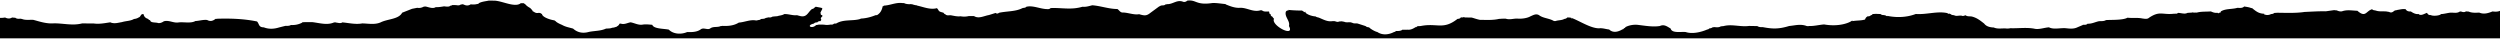 
<svg xmlns="http://www.w3.org/2000/svg" width="2560" height="40" fill="none"><path d="M2560 39.266V11.09c-1.43.627-2.96.847-4.55.847-1.02 0-2.05-.093-3.11-.22-4.46 1.796-8.78 3.186-13.62 1.186-3.62.169-7.28.424-10.63-.966.02-.025.04-.034.05-.059-.99-.034-2.18-.161-3.34-.271l.26.169c-1.74 1.068-3.45.551-5.15-.068-.45.102-.93.178-1.4.22.02.017.04.034.06.059-2.42 1.635-5.36.983-8.12.983-.26 0-.5.008-.75.017-2.36-.042-7.07 1.441-10.08 1.407-1.17 1.779-8.65 2.246-10.4 1.051-2.32.144-3.28-.915-3.9-2.288-2.64.72-5.91 3.355-8.55 1.39.03-.085.05-.161.08-.246-1.85.441-4.54-.068-8.1-2.542-.22.017-.44.017-.67.017-2.17 0-3.79-.678-4.63-2.305-2.99-.585-5.74.33-8.57.712-.7.331-1.19.356-1.56.195v.051c-.32.254-.72.39-1.2.407-1.6 1.144-2.98 2.779-5.73 1.364l-3.26-.534-1.7-.025c-2.79-.068-5.65.178-8.28-.72-.21-.059-.42-.135-.64-.229-.54.068-.97-.068-1.37-.271 0 .009.01.017.02.025h-.04c-.98 0-1.58-.415-2.03-1-6.39 1.796-6.54 9.109-15.15 1.568-5.11-.102-10.24-1.254-15.34.458-1.7.576-3.78.051-5.48-.72v-.093c-1.11-.042-2.2-.17-2.99-.271l-8.53 1.195c-7.24-.161-14.49.364-21.72.661-8.8 1.347-18.66.907-27.74.822l-3.27.203c-.81.771-2.16 1.22-3.43 1.101.03.025.06.042.09.076-2.43 1.22-4.88 1.263-7.35.059a7.08 7.08 0 0 1 .62-.381c-2.54-.136-4.41-.5-6.28-1.373-1.87-.864-3.76-2.245-6.32-4.398-.5-.008-.98-.102-1.43-.271-2.24-.822-4.66-1.085-7.04-1.474.07.051.14.093.21.144-1.79 1.729-4.33 1.373-6.77 1.254-5.94 1.712-12.95.576-17.68 4.177.26-.11.53-.195.86-.237-.28.686-.83 1.119-1.88 1.119-.02.008-.03.008-.04.017-.6.678-1.18.636-1.74-.025 0 0-.01-.003-.02-.008-2.57.398-4.68-.407-6.73-1.364-2.31.178-4.65.178-6.99.263-2.32.085-4.63.263-6.89.813-.75.246-1.19.195-1.39-.017-.05.034-.11.076-.18.102-1.34.229-2.69-.042-3.98-.254l.52.254-5.02.322c-1 .551-2.06.737-3.15.737-2.15 0-4.42-.712-6.62-.712-.5.576-1.19.907-2.18.83.07-.068.14-.119.2-.178-.59.195-1.2.322-1.98.195-6.39.729-10.08-.212-13.72-.212-3.3 0-6.57.771-11.79 4.228-1.91 1.847-4.69 1.11-6.92.873-5.11-1.085-10.19-.186-15.31-.822-2.32 1.364-6.68 1.89-11.04 2.11-4.35.229-8.69.161-10.96.347-1.02.627-2.16.89-3.35 1s-2.43.076-3.64.119c-3.79.695-7.07 2.601-11.13 2.601-.25 0-.49-.008-.75-.025-.8.966-2.06 1.186-3.5 1.102.02-.042.05-.068.09-.093a14.97 14.97 0 0 1-1.71.254c.07.034.14.068.22.102l-5.38 2.279c-2.12 1.059-4.35 1.39-6.64 1.39-1.8 0-3.62-.203-5.46-.407-5.52-.441-12.42 1.593-17.14-.907-3.96.246-8.15 1.712-12.12 1.712-1.09 0-2.16-.11-3.2-.381-8.09-1.381-15.54-.17-23.84-.415.01-.017.01-.034.01-.051-1.76.381-3.65.483-5.12.28-2.08-.11-4.19.093-6.28.093s-4.05-.195-5.97-1.051c-4.25-.144-7.77-1.203-9.89-4.059-1.8-1.381-3.55-2.805-5.49-4.05s-4.07-2.313-6.63-3.008c-2.21-.636-5 .186-6.82-1.415-.05.008-.08.017-.11.025-1.06.246-2.42.915-3.11.652-2.82-1.051-6.04.856-8.67-.754-1.36-.068-2.65-.263-3.51-1.144-.61-.229-1.22-.432-1.83-.61.11.119.22.246.31.381-.81-.025-1.36-.314-1.76-.754-10.25-2.313-21.41 1.712-32.33.881-9.26 3.55-19.6 3.915-29.23 1.924.09.085.18.169.26.271-.79.051-1.35-.195-1.76-.61-.69-.153-1.35-.331-2.03-.508-.17.017-.33.025-.5.025-1.12 0-2.06-.356-2.84-1.034l-4.86-.203c-1.02.085-2.19.186-3.31.144.03.017.05.042.06.068-.02 0-.03.008-.07.008-.23.669-.82 1.076-1.78 1.178-.37.525-.88.814-1.49.983-.58.169-1.26.203-1.97.203h-.01l-1.29 1.034c-.35.457-.6.957-.93 1.407v.085c0 .576-.42.873-1.24.949-3.64.958-8.03.644-11.92 1.424-.05-.263-.09-.491-.12-.729-3.23 2.712-14.3 6.694-28.85 4.093-5.16.381-10.13 1.779-15.4 1.618-1.24.271-2.39.144-3.48-.347-2.05-.619-3.99-.839-5.89-.839-3.68 0-7.22.822-11.12 1.186-11.28 3.466-17.73 2.872-27.05 1.127-1.96.102-3.87.025-5.51-1.068 0 .008-.01.017-.02.017l-8.4-.144c-8.88 1.229-17.64-2.169-26.28.187-.89.042-1.79.144-2.69.246-1.16.737-2.43.932-3.77.932-1.02 0-2.09-.119-3.13-.195a6.34 6.34 0 0 1-1.57.246c-.89.797-2.17 1-3.45 1.178-.37.568-.9.974-1.83.991-6.27 2.737-15.34 4.94-22.15 2.652h-.01c-1.98-.203-4.53-.025-6.98-.025-3.94 0-7.65-.449-8.47-3.601-3.45-1.932-6.5-4.618-11.01-2.55-1.89.305-3.83.432-5.82.432-5.7 0-11.66-1.017-17.2-1.661-4.43-.305-8.48.466-12.14 2.305-.01-.017-.03-.034-.05-.059 0 .059 0 .102-.05.161-.14.559-.6.898-1.32 1.051l-.38.288c-.15.534-.58.864-1.39.915-4.2 2.55-9.6 3.999-13.58.127-2.97-.263-5.77-1.288-8.78-1.288-.51 0-1.04.026-1.56.093-8.99-.008-20.42-7.973-29.09-10.99l1.76 1.008c-.93-.025-1.45-.407-1.76-.991l-3.37-.178c-.72.856-1.73 1.407-3.13 1.534-2.51 1.517-5.9 1.178-8.72 2.101-.64.212-1.85.11-2.4-.212-2.22-1.288-4.91-1.94-7.54-2.669-2.63-.72-5.21-1.517-7.21-3.076-3.14-1.822-5.86-.059-8.77 1.169-3.22 1.898-8.36 2.584-12.4 2.432-3.12-.39-6.23.568-9.32.568-1.22 0-2.45-.152-3.68-.602-.42.042-1.24.034-1.66-.017l-3.44.153a6.5 6.5 0 0 1-1.21.11c-.13 0-.28 0-.41-.008-6.45 1.517-13.11 1.042-19.71.983-3.24-.627-5.75-1.644-8.33-2.322l-7.86-.136c.3-.178.62-.322.92-.458a20.89 20.89 0 0 0-2.63.475 10.88 10.88 0 0 1-1.85-.186c.07.136.15.271.21.415-.79.881-1.98 1.178-3.35 1.254-14.8 11.566-20.72 3.966-37.5 7.253-1.03.127-2.27.229-3.47.161-.3.644-.9 1.042-1.87 1.127l1.8-1.127c-3.14 1.593-5.86 4.135-10.31 3.618-1.69.152-3.37.085-5.03 0 .01.017.04.025.05.042h-.01c-1.89 1.441-4.38 1.296-6.8 1.356-.34.576-.96.89-1.82.983-5.28 2.737-11.79 3.635-17.13 0-2.03-.347-6.81-2.923-8.61-4.923a1.1 1.1 0 0 1-.04.152c-1.31-.144-2.54-.415-3.34-1.271l-7.55-2.432a3.14 3.14 0 0 1-.78-.246h-.01s-.05-.034-.09-.042c-1.91-.127-3.98.271-5.58-.881h-.14c-.45 0-.85-.102-1.2-.305-2.15-.161-5 .441-6.8-.636 0 .059.01.093.01.093l-1.17-.254a2.17 2.17 0 0 1-.99-.212l-2.87.212c-1.92 1.025-3.48-.356-5.23-.407l-1.7.051c-5.07.822-9.61-1.949-13.83-3.61 0-.017.01-.025.02-.034-1.72-.347-2.98-.771-3.29-1.229-2.2 0-6.86-1.152-8.97-2.788-.59-.178-.95-.525-1.11-1.008l.39.271c-.34-.466-.44-.949-.24-1.44-.09-.008-.19-.025-.29-.025a21.97 21.97 0 0 1 .08 1.144l-1.99-.966-1.8-1.186a134.18 134.18 0 0 1-14.15-.67l.68.492c-2.27-.017-3.19.924-3.31 2.432-.47 4.262 3.62 7.829 3.62 11.939 0 .534-.07 1.076-.22 1.627 6.63 12.549-19.06-.839-15.25-7.397-.59-.508-1.37-1.432-1.94-2.415 0 .051-.01.102-.01.153-1.42-.602-1.62-1.593-1.61-2.652l-.22.085-.01-.008c-.81-.288-1.27-.729-1.06-1.424.05.017.07.034.11.051-.22-.381-.36-.788-.38-1.229-2.47-.042-5.12.517-7.15-1.076v-.102l-1.4-.127c-7.51 2.381-13.51-2.5-20.72-2.5a15.52 15.52 0 0 0-1.52.076c-5.14-.042-9.39-1.89-13.72-3.584.05-.085.12-.169.19-.263-4.9-.466-9.93-1.33-13.81-1.085-15.34 2.271-16.24-2.644-23.22-2.644-.71 0-1.49.051-2.36.169-1.14 1.068-2.89 1.72-4.39 1.127-6.17-2.373-10.29 2.584-16.16 2.483-.41.119-.83.169-1.27.169-.11 0-.21 0-.32-.009-.86.83-2.02 1.169-3.43 1.085.02-.025.04-.042.06-.068-.52.119-1.03.22-1.53.297-.01 0-.01.008-.02.008l-1.79.907c-.07.042-.14.085-.22.11l-8.51 6.245c-3.99 3.152-5.71 3.381-11.82 1.517-4.92 1.068-11.86-1.796-16.77-1.686-2.71-.025-3.52-2.457-5.46-3.593-4.47-.025-8.69-.822-12.9-1.695-4.22-.873-8.39-1.813-12.79-2.144-3.26.813-6.45 1.906-10.07 1.517-10.52 3.135-19.57 1.279-29.32 1.279-1.07 0-2.13.025-3.22.076-.87.839-2 1.212-3.45 1.059-7.35-.051-14.95-4.254-21.75-2.296.06-.008.12-.017.2-.017-.55.602-1.3.949-2.33.983.08-.102.18-.178.27-.263a10.39 10.39 0 0 0-.92.483 5.41 5.41 0 0 0-.91.085c-6.78 3.627-16.14 3.067-24.03 4.787-1.14 1.042-2.28 1.042-3.45.161l-6.85 2.152c-5.06.873-10.49 4.076-15.215 1.085l-5.38-.042c-2.779.652-5.569.763-8.404.212-.656.085-1.3.119-1.934.119-2.846 0-5.547-.72-8.303-1.186l-1.734.068c-1.546.161-2.846-.093-3.735-1.093-.779-.22-1.457-.737-1.568-1.339-1.7-.873-4.257-.822-5.224-2.5-.6-1.059-1.201-1.83-1.801-2.415-.066.034-.133.076-.211.11-6.958 1.746-13.494-1.373-20.13-2.711.088-.068.177-.119.255-.178-1.745-.178-3.457-.517-5.135-1.161-.667-.017-1.301-.136-1.923-.288.066.051.133.093.211.144-1.49.263-5.714-.178-6.814-1.212v.102c-.845.102-1.301.093-1.534-.085-.056.025-.1.051-.167.076-.733-.085-1.467-.127-2.178-.127-5.747 0-10.794 2.5-16.529 2.754a7.15 7.15 0 0 1-1.879 1.229c.122.051.256.102.389.152-.367 1.568-.878 3.084-1.723 4.491-.834 1.398-2.023 2.678-3.746 3.771-.311.102-.856.161-1.278.161-.134 0-.245-.008-.345-.017-6.258 2.542-11.36 3.381-15.651 3.525.123.085.256.152.367.237-7.603 2.55-17.518.186-24.877 4.686-.722.161-1.612.254-2.501.22 0 .025.011.068.011.068-.844.856-2.012 1.093-3.39.915l.056-.042c-1.268.246-2.568.398-3.869.398-1.022 0-2.056-.093-3.068-.305l-5.168-.051c-.812.152-1.935.432-2.935.525.011.008.022.017.022.025-4.346 4.347-10.693.356-2.212-1.585.79-.941 1.957-1.313 3.435-1.195-.011.008-.011.017-.022.017.044 0 .089-.025.122-.034h-.044c.667-.957 1.767-1.322 3.156-1.322h.145c.267-.576 1.012-1.339.734-1.678-.301-.381-.423-.72-.423-1.034 0-.839.923-1.457 1.59-2.152-.078-.407-.078-.796-.056-1.195-.044.008-.078.017-.111.025-.022-.008-.044-.025-.056-.034-.922-.11-1.545-.407-1.445-1.169l.556.449c-.856-.864-1.134-1.898-.278-2.966.278-1.017 1.268-1.923 1.268-2.983a1.74 1.74 0 0 0-.156-.72 2.87 2.87 0 0 1-1.379-.28l-5.313-1.008c.034.025.078.034.111.051L833.566 8.2c-.434.568-1.045.941-1.99.958-4.479 3.355-5.191 9.312-12.883 7.092-.822-.195-1.678-.432-2.545-.695-4.235.492-8.126-1.152-12.294-1.152-.256 0-.523 0-.79.017-1.022.695-2.245 1.042-3.512 1.313-1.267.28-2.568.483-3.746.907a42.41 42.41 0 0 0-5.024.466c-.979.712-2.157.915-3.524.67l.078-.059c-1.112.22-2.235.466-3.357.72-1.256 1.042-3.235.788-4.847 1.051-.411.585-1.045.924-1.967.949-1.101.178-2.312.652-3.279.474-5.714-1.025-11.738 1.89-17.363 2.22-4.135 2.627-8.948 3.457-14.095 3.457-.967 0-1.956-.034-2.945-.085a3.01 3.01 0 0 1-1.457.169c-3.323 1.661-7.614.059-10.837 2.5-2.59 1.762-6.614-1.212-9.482.788-3.724 2.822-8.959 3.059-13.984 2.839h-.022c-6.414 2.805-14.483 2.059-18.819-2.457-5.168-1.118-15.406-.619-16.973-4.957-2.179-.169-4.358-.424-6.536-.424-1.245 0-2.49.085-3.735.314-4.257.525-7.926-1.737-11.95-2.44-2.79.508-4.968 1.729-7.547 1.729-.845 0-1.734-.127-2.701-.458-.278.136-.823.212-1.145.152-.2 1.085-1.167 2.025-2.468 2.745-.267.322-.656.525-1.211.568-1.234.492-2.602.797-3.813.847-1.945.898-4.168.703-6.292.873-2.667 1.254-5.602 1.805-8.592 2.186s-6.047.61-8.948 1.22c-6.592 1.839-11.883.441-16.162-3.432l-5.881-1.559c-1.923-.568-3.779-1.254-5.435-2.229-2.946-1.186-6.036-2.847-6.67-3.982 0 .042 0 .076-.011.11l-1.122-.746c-2.768-.441-5.858-1.33-8.293-2.466s-4.213-2.517-4.357-3.923l-1.745-1.093c-.534-.051-1.023-.144-1.49-.28 0 .008.023.025.034.034-2.601.636-4.302-.254-5.725-1.542l.333.356c-.855-.195-1.256-.61-1.211-1.237-.834-.89-1.59-1.83-2.423-2.559-1.89-1.025-3.602-2.169-4.802-3.661l-1.745-1.203-3.035.008C527.262 8.226 513.812.591 505.72.659L500.584.6c-3.435.754-7.125 1-10.126 2.61h-.045c-.3.576-.8.949-1.723.941l.545-.305c-2.112.915-4.813.813-7.236.61-2.401 1.593-4.836 1.424-7.292.127a52.29 52.29 0 0 1-1.579-.33c.067.068.145.127.223.195l-1.59.212c-.722.576-1.589.83-2.579.83-.311 0-.633-.025-.967-.076-1.8-.263-3.746-.263-5.735-.153.155.076.3.136.455.212-.344.153-.711.229-1.1.229-.111 0-.211-.008-.322-.017-1.968 1.678-4.469.991-6.859.805-1.489.254-5.791 1.051-8.414.813-1.001.619-2.079.847-3.202.847-2.401 0-4.991-1.051-7.292-1.5l-1.745.144c-1.545.78-3.168 1.364-4.98 1.364a8.96 8.96 0 0 1-1.745-.178l-5.324 1.042-10.127 3.982c-3.657 6.88-14.606 6.22-22.009 9.88-2.812 1.237-5.758 1.585-8.759 1.585-3.346 0-6.769-.432-10.149-.5-6.802 1.305-13.827-.5-20.73-1.093.1.059.2.11.311.169-2.345 1.271-4.713.059-7.07.017l.478-.263c-.678.059-1.367.136-2.045.246-2.457 1.042-5.013 1.415-7.614 1.415-4.802 0-9.76-1.254-14.484-1.796-3.457-.025-7.036-.085-10.515.178.122.093.233.161.344.263-3.479 1.856-7.347 2.745-11.682 2.508-1.245.754-2.679.881-4.158.881-.478 0-.956-.017-1.434-.025l-6.38 1.593c-5.291 1.661-10.582 1.983-15.84-.068-2.745-.017-3.857-.898-4.591-2.084s-1.089-2.686-2.323-3.94c-10.526-2.144-21.431-2.923-32.346-2.923-2.824 0-5.647.051-8.471.144-.611.178-1.156.186-1.645.093v.034c-2.467 1.966-5.157 3.05-8.614 1.152-4.135-.474-7.959.898-11.983 1.068-4.702 2.61-11.427.864-17.018 1.398-5.314 1-9.838-2.61-15.307-1.144-3.134 2.169-5.646 2.212-7.114 1.364-.011.051-.011.102-.011.152-1.3-.237-2.934-.246-4.302-.508-1.356-.263-2.445-.788-2.612-2.059.011-.017.023-.026.034-.034-1.045-.144-1.712-.602-2.057-1.33-3.09-.881-4.324-2.703-4.757-4.923-.189-.017-.356-.025-.512-.025-2.767 0-2.067 2.694-4.413 3.406-1.389.89-2.979 1.449-4.846 1.601-1.778 1.068-3.846 1.559-5.98 1.932-2.123.373-4.302.636-6.303 1.263-3.913.618-7.792 2.008-11.827.305.056-.051.1-.085.156-.127-4.358.619-8.726 1.508-13.195 1.508-1.311 0-2.634-.076-3.968-.263-.6 0-1.201-.008-1.79-.008l-10.171-.085c-9.937 2.584-19.419-.22-29.156-.042-7.525.525-14.117-1.805-20.797-3.576-3.879-.254-7.937.551-11.627-.898l-1.601-.314c-1.956.178-3.857.246-5.302-.974 0 .017.011.017.011.034l-3.268-.237c.067-.068.122-.11.178-.169-.211.051-.434.119-.667.186.156-.008.311-.008.467-.008-1.99 1.229-4.024 1.161-6.08.441-.278-.085-.556-.195-.845-.331l-.033.017c.056-.085.133-.161.2-.246-1.501.305-3.179.491-4.969.491-.211 0-.422 0-.634-.008v20.94h2560z" fill="#000"/></svg>
